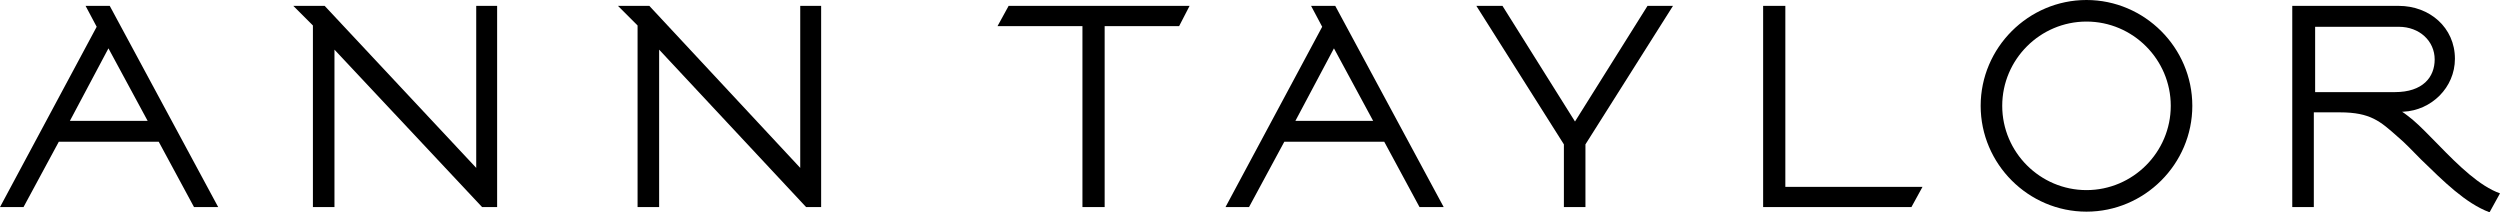 <?xml version="1.0" encoding="utf-8"?>
<!-- Generator: Adobe Illustrator 16.0.0, SVG Export Plug-In . SVG Version: 6.00 Build 0)  -->
<!DOCTYPE svg PUBLIC "-//W3C//DTD SVG 1.1//EN" "http://www.w3.org/Graphics/SVG/1.1/DTD/svg11.dtd">
<svg version="1.1" id="Layer_1" xmlns="http://www.w3.org/2000/svg" xmlns:xlink="http://www.w3.org/1999/xlink" x="0px" y="0px"
	 width="585.531px" height="49.725px" viewBox="9.639 338.089 585.531 49.725"
	 enable-background="new 9.639 338.089 585.531 49.725" xml:space="preserve">
<g>
	<g>
		<g>
			<polygon points="201.96,339.466 197.064,339.466 197.064,377.41 161.721,339.466 154.377,339.466 158.967,344.057 
				158.967,386.591 164.016,386.591 164.016,349.716 198.441,386.591 201.96,386.591 			"/>
			<polygon points="126.072,339.466 121.176,339.466 121.176,377.41 85.68,339.466 78.336,339.466 82.926,344.057 82.926,386.591 
				87.975,386.591 87.975,349.716 122.553,386.591 126.072,386.591 			"/>
			<path d="M498.321,338.089c-13.617,0-24.786,11.17-24.786,24.787s11.169,24.785,24.786,24.785s24.786-11.168,24.786-24.785
				S511.938,338.089,498.321,338.089z M498.321,382.613c-10.863,0-19.736-8.874-19.736-19.736c0-10.863,8.873-19.737,19.736-19.737
				s19.737,8.874,19.737,19.737C518.058,373.738,509.184,382.613,498.321,382.613z"/>
			<polygon points="288.252,339.466 245.871,339.466 243.27,344.21 263.16,344.21 263.16,386.591 268.362,386.591 268.362,344.21 
				285.804,344.21 			"/>
			<g>
				<path d="M322.371,339.466h-5.66l2.601,4.896l-22.645,42.229h5.509l8.262-15.301h23.409l8.262,15.301h5.661L322.371,339.466z
					 M313.038,366.395l9.027-16.983l9.18,16.983H313.038z"/>
			</g>
			<g>
				<path d="M35.343,339.466h-5.66l2.601,4.896L9.639,386.591h5.508l8.262-15.301h23.409l8.262,15.301h5.661L35.343,339.466z
					 M26.01,366.395l9.027-16.983l9.18,16.983H26.01z"/>
			</g>
			<polygon points="395.506,339.466 378.522,366.548 361.539,339.466 355.42,339.466 375.922,371.902 375.922,386.591 
				375.922,386.591 380.97,386.591 380.97,386.591 380.97,371.902 401.472,339.466 			"/>
			<polygon points="459.919,381.848 427.788,381.848 427.788,339.466 422.587,339.466 422.587,386.591 457.317,386.591 			"/>
		</g>
		<g>
			<path d="M580.635,371.902c-2.143-2.142-3.979-4.131-5.967-5.814c-0.612-0.459-1.684-1.377-2.448-1.836c0.153,0,0.153,0,0.306,0
				c6.579-0.306,12.087-5.66,12.087-12.393c0-7.344-5.967-12.393-13.158-12.393h-24.938v47.123h5.049v-22.185h6.12
				c7.19,0,9.486,2.142,13.464,5.661c1.836,1.53,3.52,3.366,5.508,5.355c5.355,5.201,10.404,10.25,16.065,12.393l2.448-4.438
				C590.427,381.695,585.531,376.953,580.635,371.902z M570.537,359.664h-18.666v-15.301h19.584c4.896,0,8.415,3.366,8.415,7.65
				C579.87,356.144,577.116,359.664,570.537,359.664z"/>
		</g>
	</g>
</g>
</svg>
